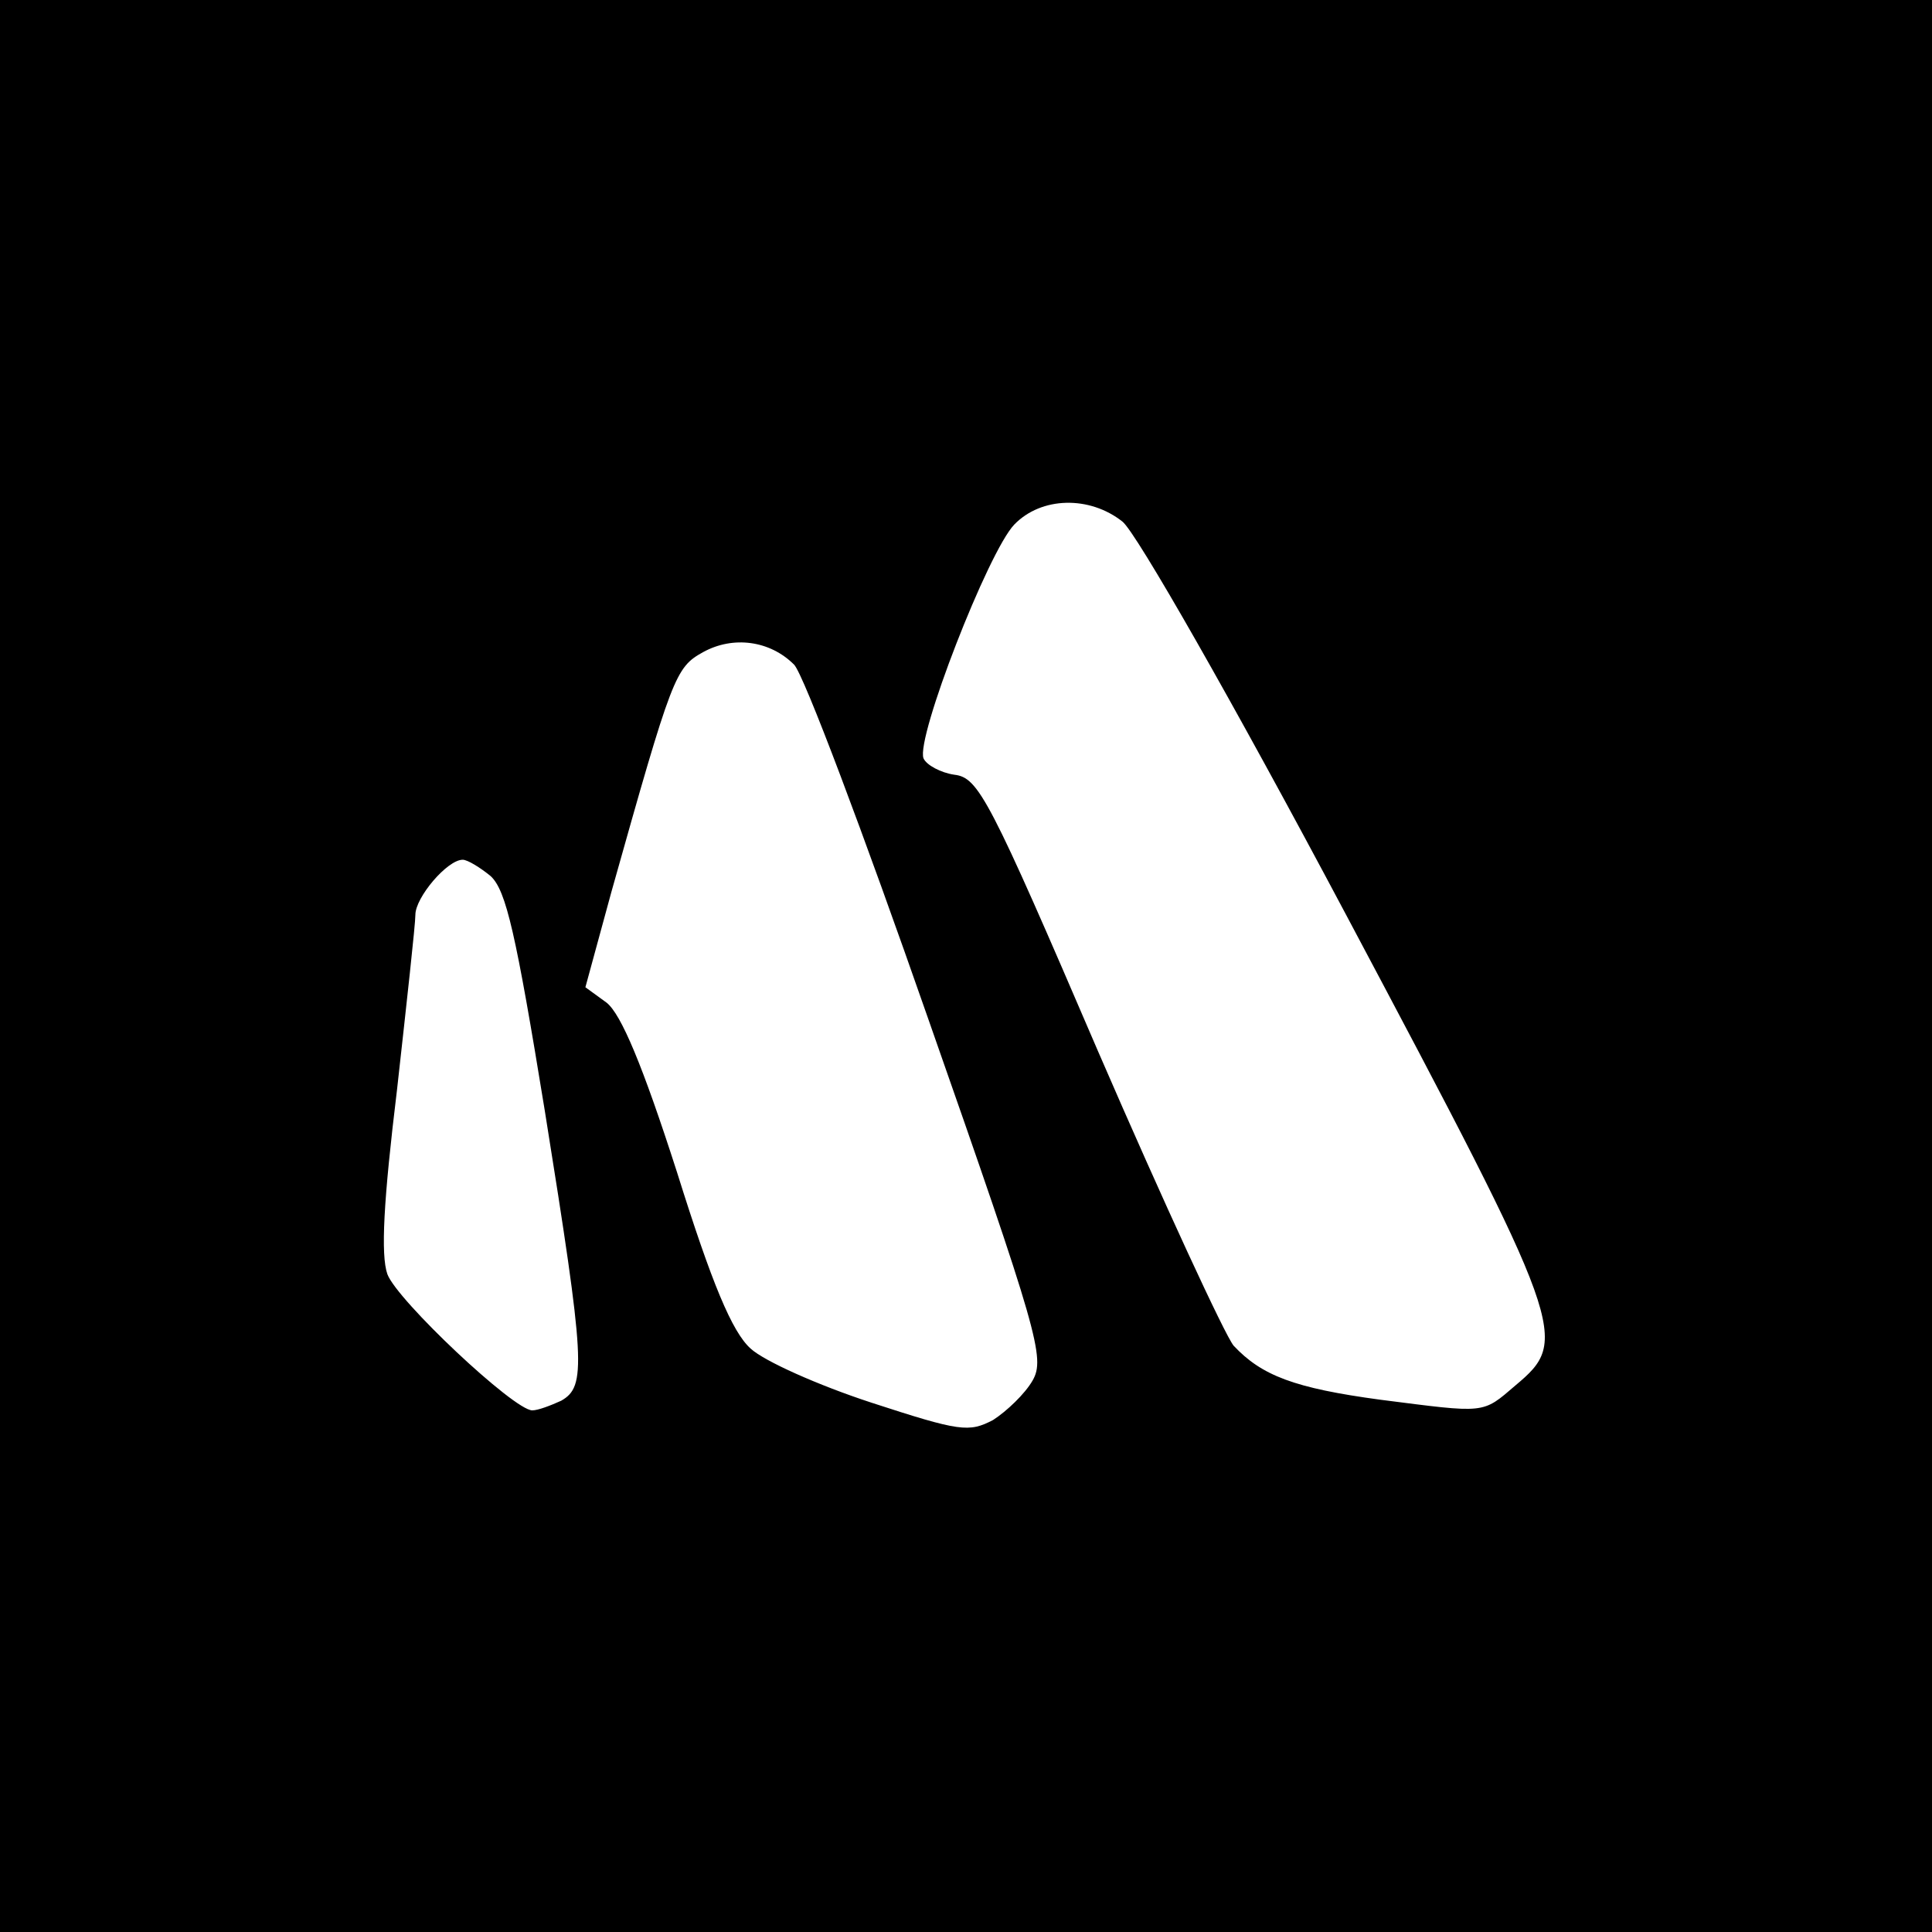 <?xml version="1.0" standalone="no"?>
<!DOCTYPE svg PUBLIC "-//W3C//DTD SVG 20010904//EN"
 "http://www.w3.org/TR/2001/REC-SVG-20010904/DTD/svg10.dtd">
<svg version="1.0" xmlns="http://www.w3.org/2000/svg"
 width="200pt" height="200pt" viewBox="0 0 200 200"
 preserveAspectRatio="xMidYMid meet">

<g transform="translate(0,200) scale(0.1,-0.1)"
fill="#000000" stroke="none">
<path d="M0 1000 l0 -1000 1000 0 1000 0 0 1000 0 1000 -1000 0 -1000 0 0
-1000z m1162 460 c14 -11 113 -184 232 -408 228 -429 231 -439 175 -486 -35
-30 -30 -29 -140 -15 -89 12 -123 25 -152 56 -9 11 -72 147 -140 304 -113 263
-124 284 -149 287 -14 2 -29 10 -32 17 -8 21 67 214 94 242 28 29 78 30 112 3z
m-340 -148 c10 -10 72 -175 139 -367 114 -325 121 -351 108 -374 -8 -14 -27
-32 -41 -41 -25 -13 -34 -12 -126 18 -55 18 -111 43 -125 56 -19 17 -40 67
-76 182 -36 112 -58 164 -73 176 l-22 16 27 99 c63 224 66 232 95 248 31 17
69 12 94 -13z m-314 -219 c16 -15 26 -59 56 -243 42 -262 43 -285 17 -300 -11
-5 -24 -10 -30 -10 -19 0 -140 114 -150 141 -7 20 -4 76 10 191 10 90 19 171
19 181 0 18 33 57 49 57 5 0 18 -8 29 -17z"/>
</g>
</svg>

